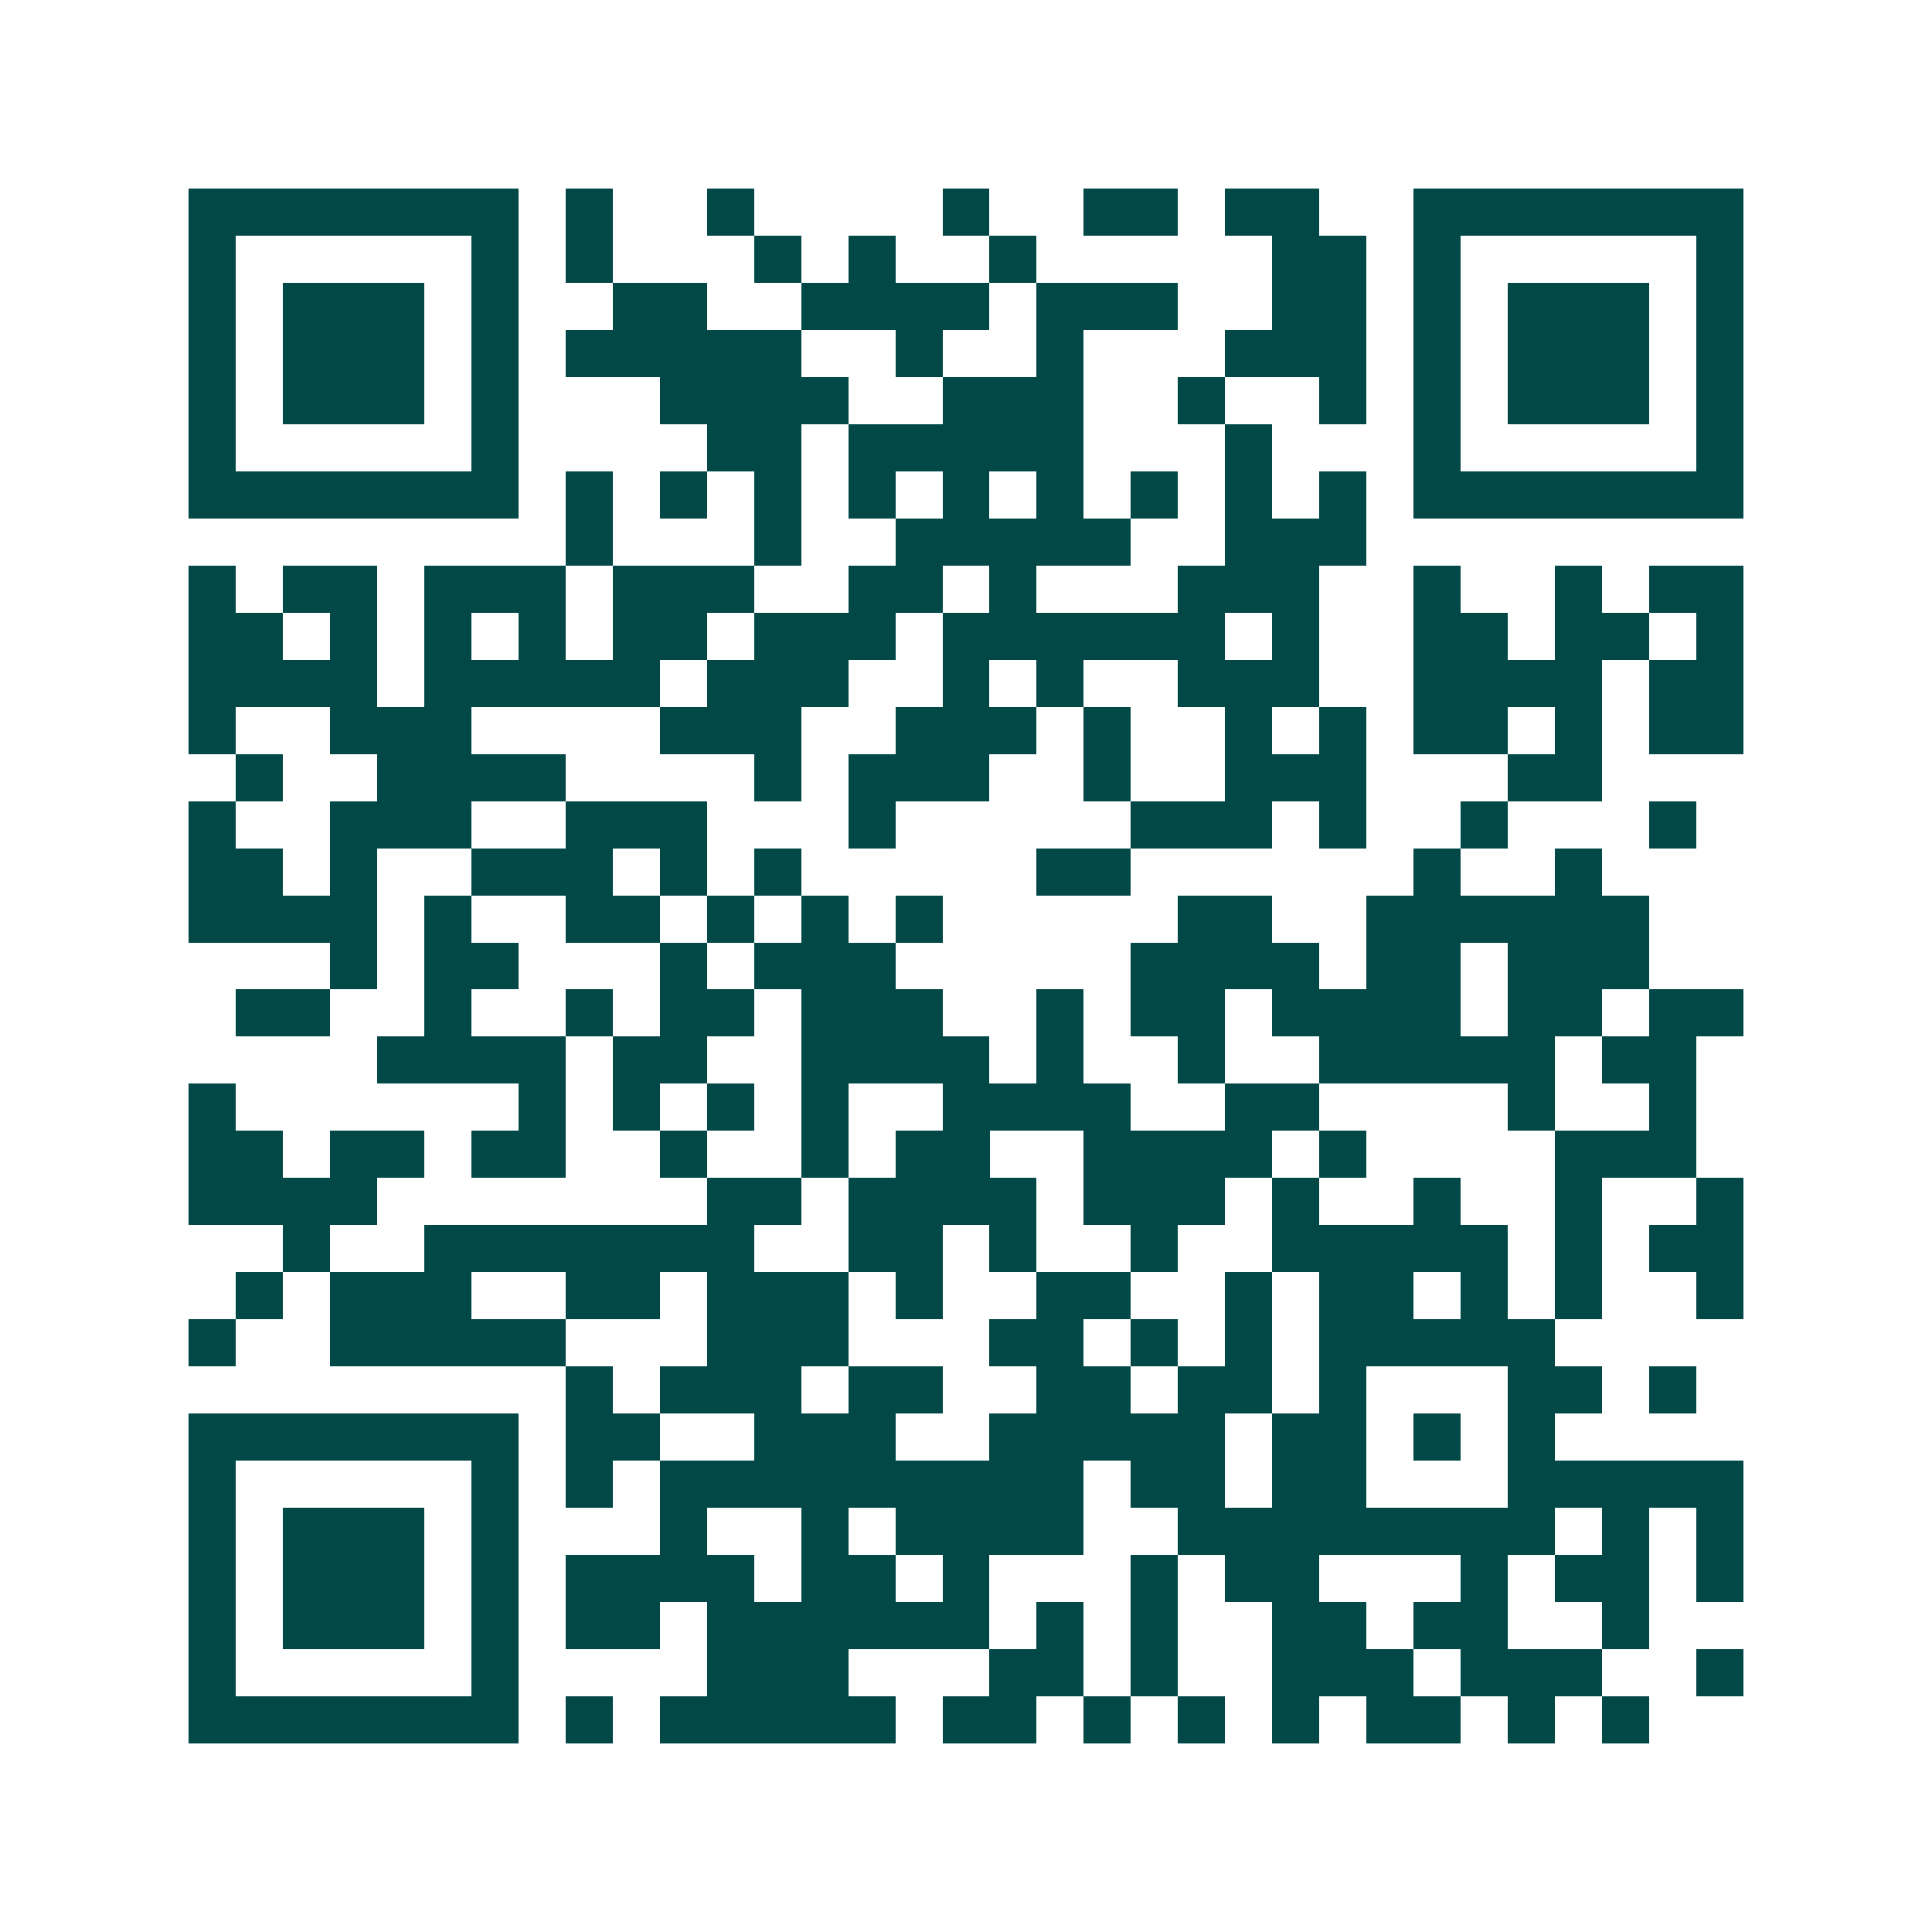 <svg xmlns="http://www.w3.org/2000/svg" width="200" height="200" viewBox="0 0 41 41" shape-rendering="crispEdges"><path fill="#ffffff" d="M0 0h41v41H0z"/><path stroke="#014847" d="M4 4.5h7m1 0h1m2 0h1m4 0h1m2 0h2m1 0h2m2 0h7M4 5.5h1m5 0h1m1 0h1m3 0h1m1 0h1m2 0h1m5 0h2m1 0h1m5 0h1M4 6.5h1m1 0h3m1 0h1m2 0h2m2 0h4m1 0h3m2 0h2m1 0h1m1 0h3m1 0h1M4 7.5h1m1 0h3m1 0h1m1 0h5m2 0h1m2 0h1m3 0h3m1 0h1m1 0h3m1 0h1M4 8.5h1m1 0h3m1 0h1m3 0h4m2 0h3m2 0h1m2 0h1m1 0h1m1 0h3m1 0h1M4 9.5h1m5 0h1m4 0h2m1 0h5m3 0h1m3 0h1m5 0h1M4 10.5h7m1 0h1m1 0h1m1 0h1m1 0h1m1 0h1m1 0h1m1 0h1m1 0h1m1 0h1m1 0h7M12 11.5h1m3 0h1m2 0h5m2 0h3M4 12.5h1m1 0h2m1 0h3m1 0h3m2 0h2m1 0h1m3 0h3m2 0h1m2 0h1m1 0h2M4 13.5h2m1 0h1m1 0h1m1 0h1m1 0h2m1 0h3m1 0h6m1 0h1m2 0h2m1 0h2m1 0h1M4 14.5h4m1 0h5m1 0h3m2 0h1m1 0h1m2 0h3m2 0h4m1 0h2M4 15.5h1m2 0h3m4 0h3m2 0h3m1 0h1m2 0h1m1 0h1m1 0h2m1 0h1m1 0h2M5 16.5h1m2 0h4m4 0h1m1 0h3m2 0h1m2 0h3m3 0h2M4 17.5h1m2 0h3m2 0h3m3 0h1m5 0h3m1 0h1m2 0h1m3 0h1M4 18.5h2m1 0h1m2 0h3m1 0h1m1 0h1m5 0h2m6 0h1m2 0h1M4 19.5h4m1 0h1m2 0h2m1 0h1m1 0h1m1 0h1m5 0h2m2 0h6M7 20.5h1m1 0h2m3 0h1m1 0h3m5 0h4m1 0h2m1 0h3M5 21.5h2m2 0h1m2 0h1m1 0h2m1 0h3m2 0h1m1 0h2m1 0h4m1 0h2m1 0h2M8 22.5h4m1 0h2m2 0h4m1 0h1m2 0h1m2 0h5m1 0h2M4 23.5h1m6 0h1m1 0h1m1 0h1m1 0h1m2 0h4m2 0h2m4 0h1m2 0h1M4 24.5h2m1 0h2m1 0h2m2 0h1m2 0h1m1 0h2m2 0h4m1 0h1m4 0h3M4 25.5h4m7 0h2m1 0h4m1 0h3m1 0h1m2 0h1m2 0h1m2 0h1M6 26.5h1m2 0h7m2 0h2m1 0h1m2 0h1m2 0h5m1 0h1m1 0h2M5 27.5h1m1 0h3m2 0h2m1 0h3m1 0h1m2 0h2m2 0h1m1 0h2m1 0h1m1 0h1m2 0h1M4 28.5h1m2 0h5m3 0h3m3 0h2m1 0h1m1 0h1m1 0h5M12 29.5h1m1 0h3m1 0h2m2 0h2m1 0h2m1 0h1m3 0h2m1 0h1M4 30.5h7m1 0h2m2 0h3m2 0h5m1 0h2m1 0h1m1 0h1M4 31.5h1m5 0h1m1 0h1m1 0h9m1 0h2m1 0h2m3 0h5M4 32.5h1m1 0h3m1 0h1m3 0h1m2 0h1m1 0h4m2 0h8m1 0h1m1 0h1M4 33.5h1m1 0h3m1 0h1m1 0h4m1 0h2m1 0h1m3 0h1m1 0h2m3 0h1m1 0h2m1 0h1M4 34.5h1m1 0h3m1 0h1m1 0h2m1 0h6m1 0h1m1 0h1m2 0h2m1 0h2m2 0h1M4 35.5h1m5 0h1m4 0h3m3 0h2m1 0h1m2 0h3m1 0h3m2 0h1M4 36.5h7m1 0h1m1 0h5m1 0h2m1 0h1m1 0h1m1 0h1m1 0h2m1 0h1m1 0h1"/></svg>
